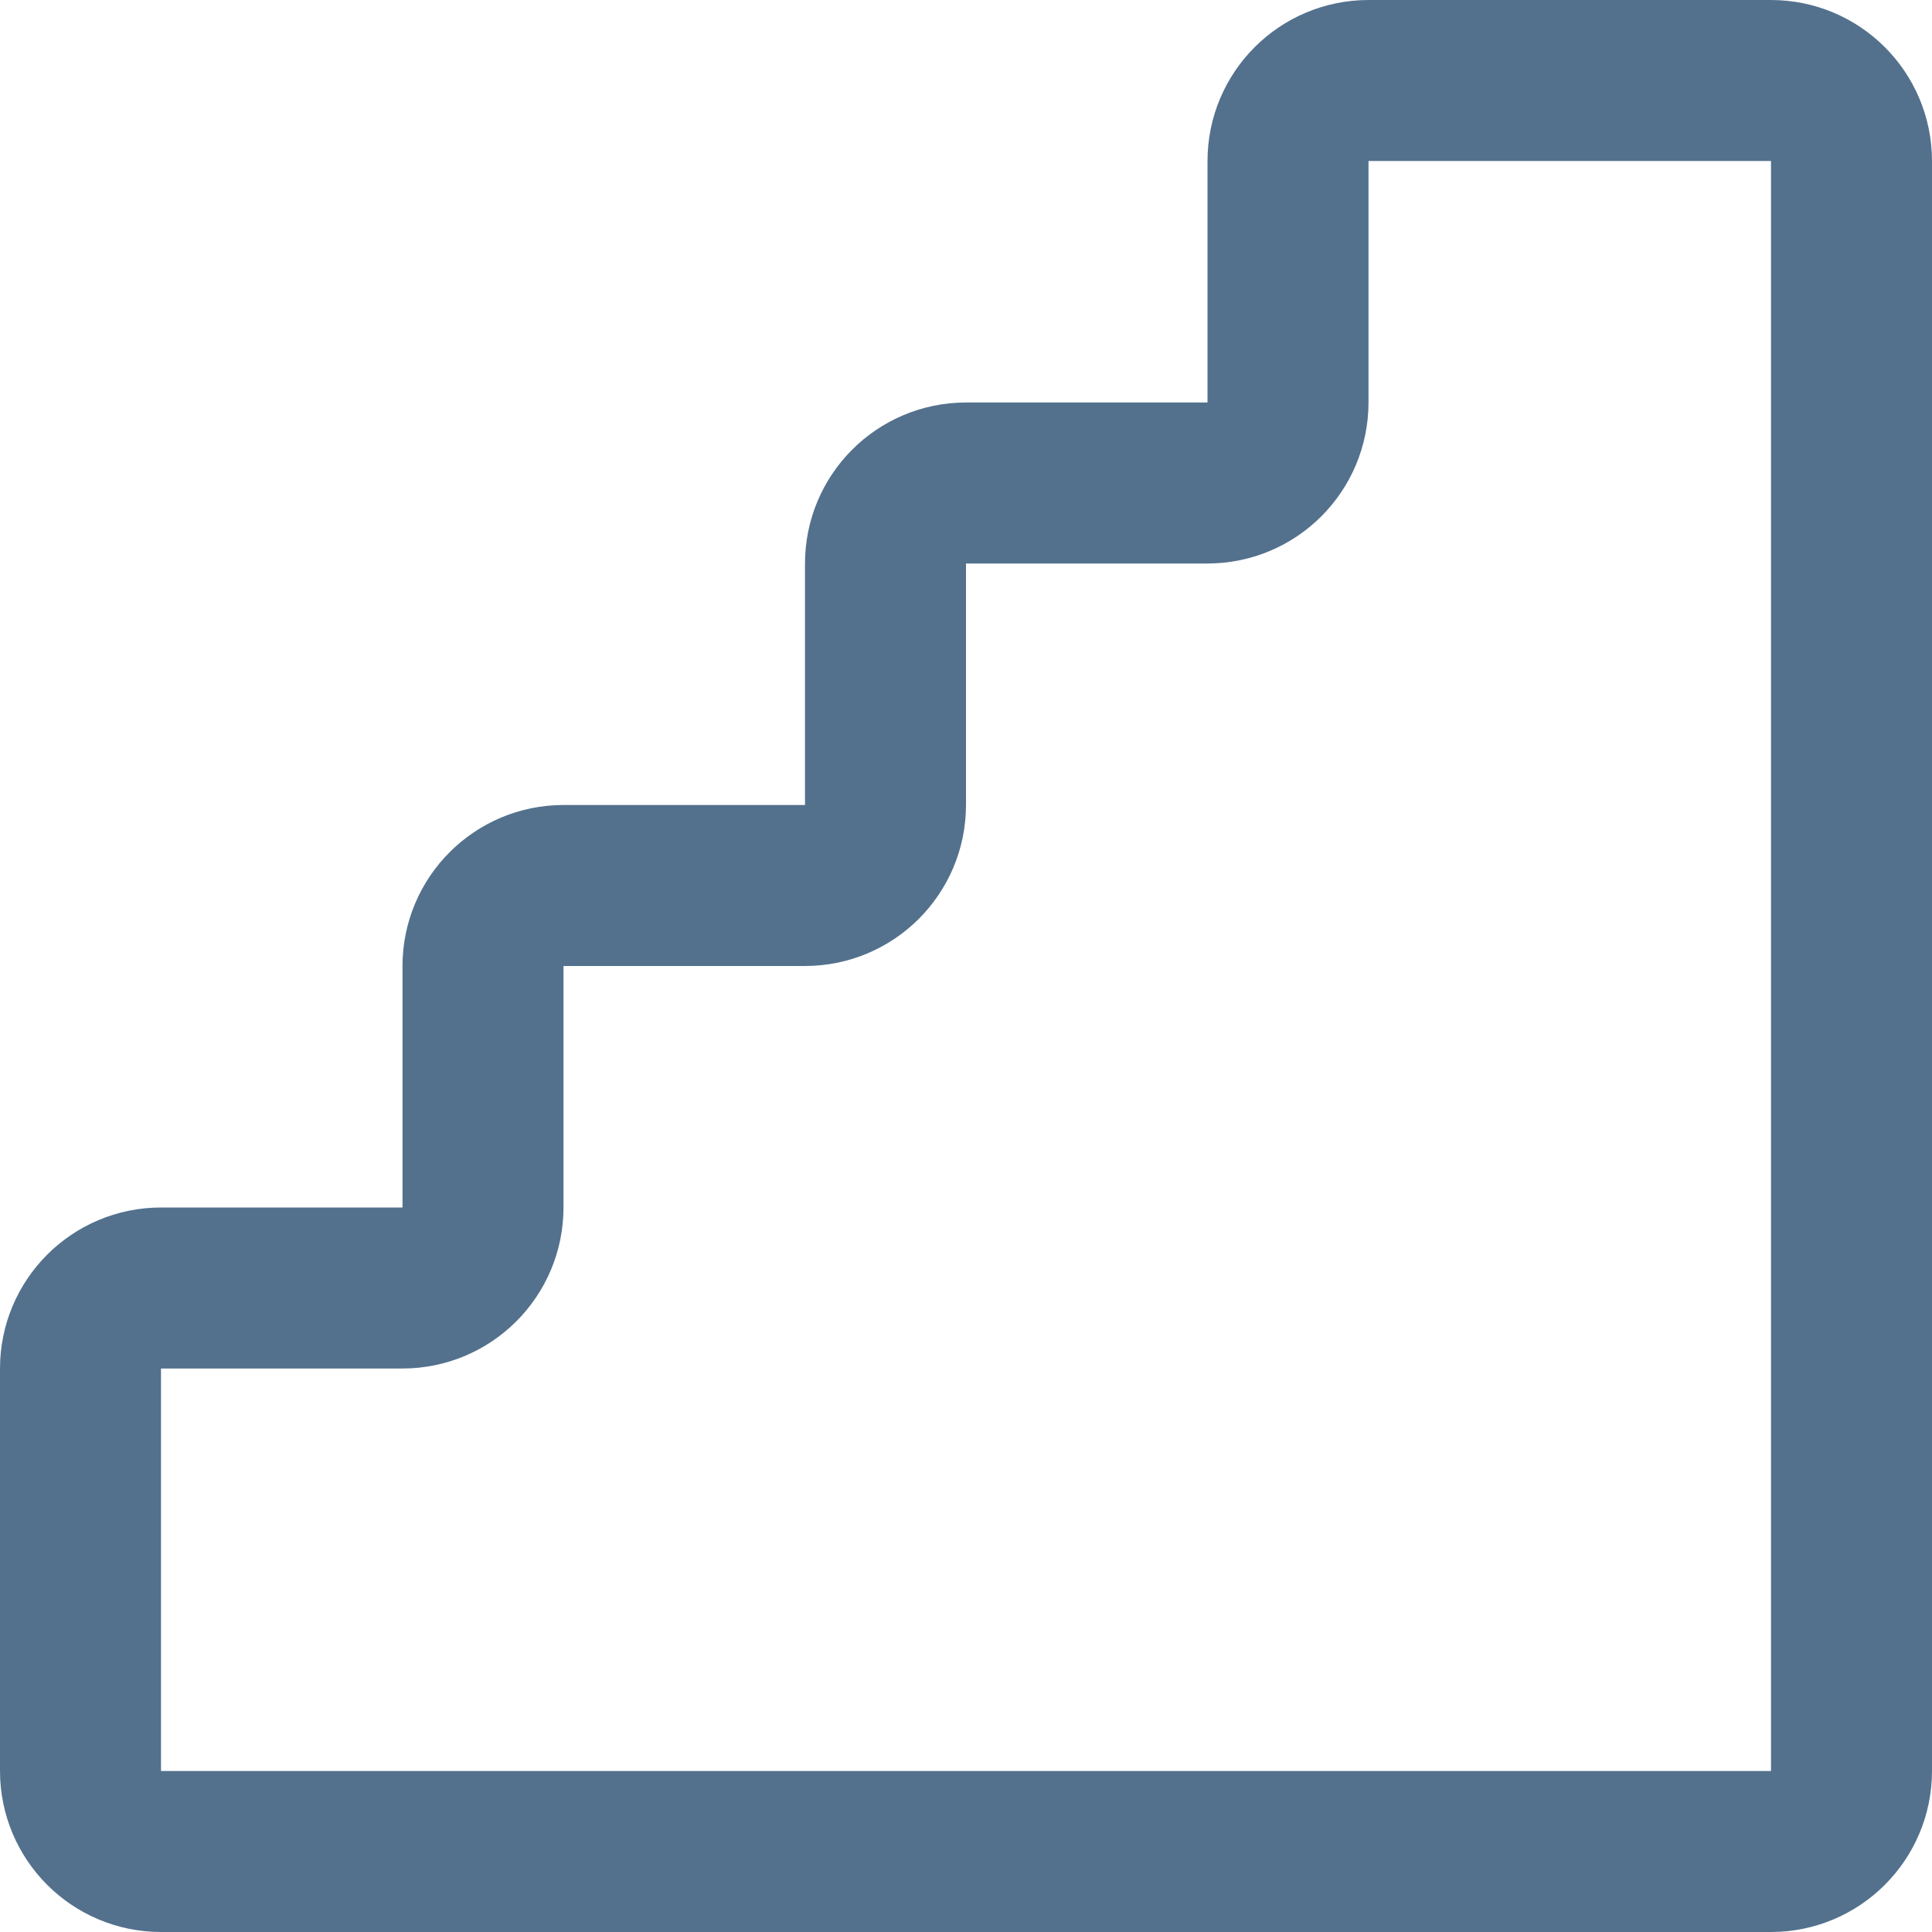 <svg xmlns="http://www.w3.org/2000/svg" width="24" height="24" viewBox="0 0 24 24" fill="none"><g clip-path="url(#clip0_2653_35323)"><path d="M16 5C16 5.552 15.552 6 15 6H12C11.448 6 11 6.448 11 7V10C11 10.552 10.552 11 10 11H7C6.448 11 6 11.448 6 12V15C6 15.552 5.552 16 5 16H2C1.448 16 1 16.448 1 17V22C1 22.552 1.448 23 2 23H22C22.552 23 23 22.552 23 22V2C23 1.448 22.552 1 22 1H17C16.448 1 16 1.448 16 2V5Z" stroke="#53718D" stroke-width="2"></path></g><defs><clipPath id="clip0_2653_35323"><rect width="24" height="24" fill="white"></rect></clipPath></defs></svg>